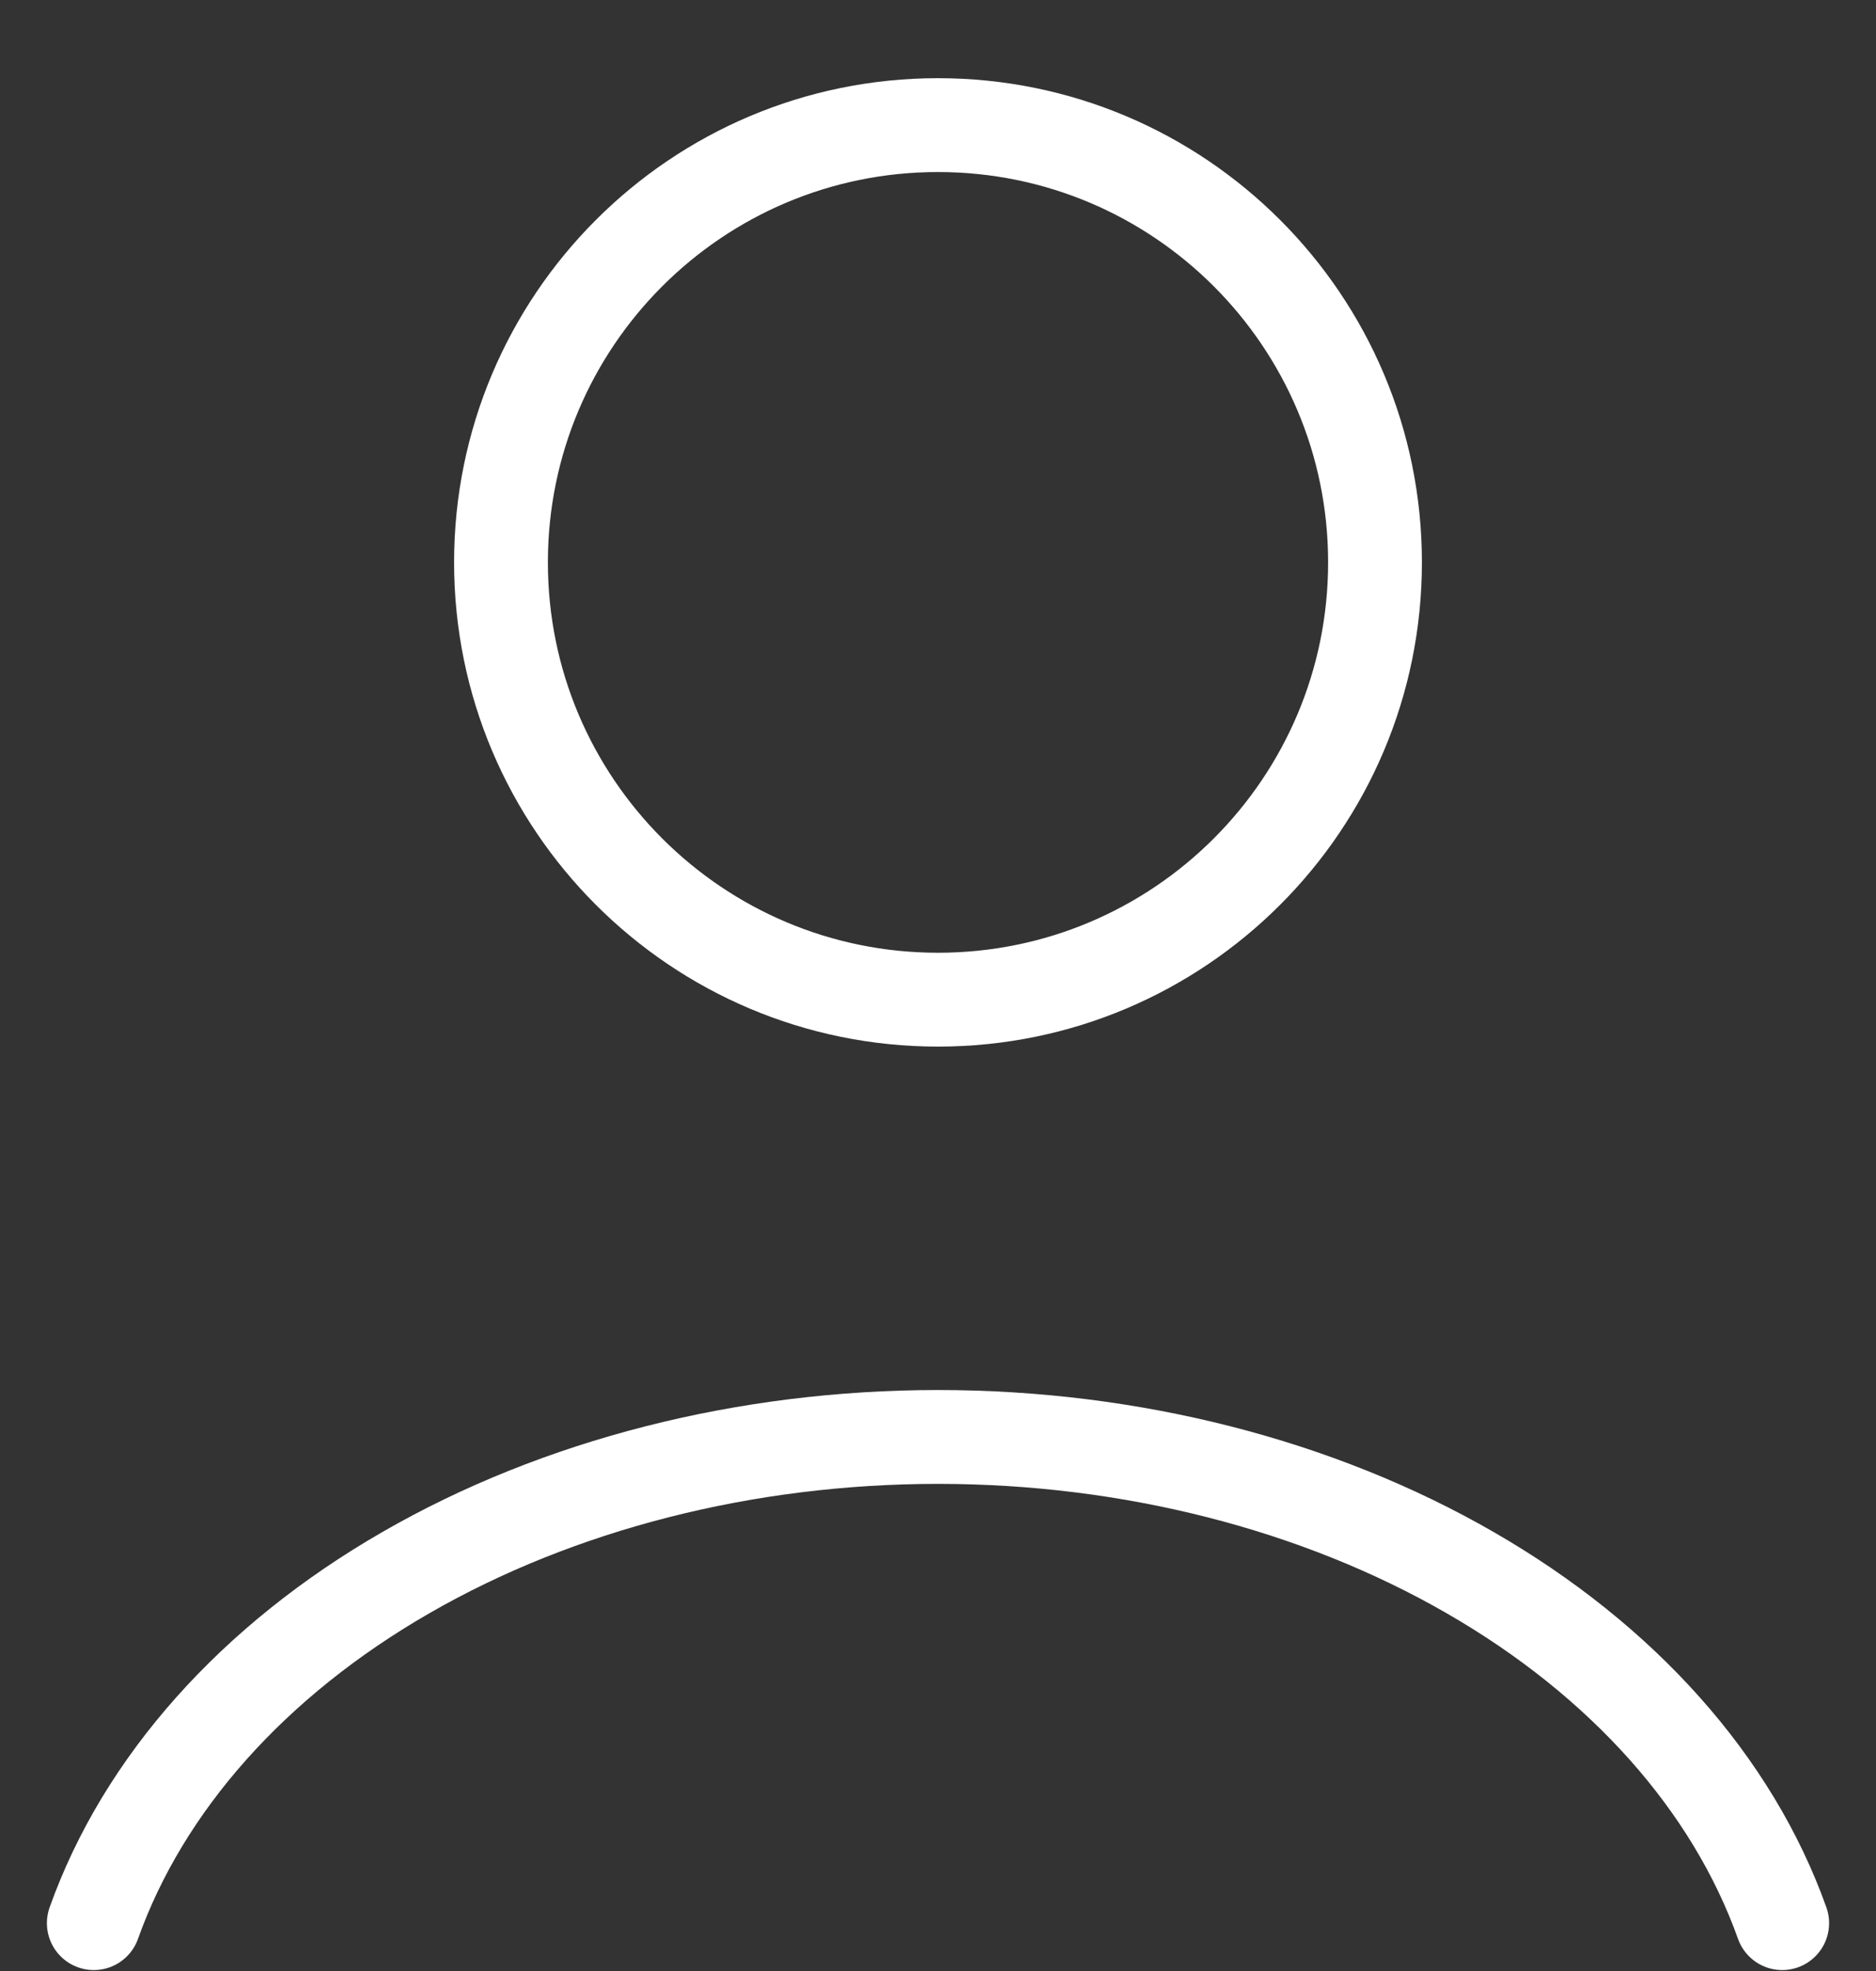 <svg width="20" height="21" viewBox="0 0 20 21" fill="none" xmlns="http://www.w3.org/2000/svg">
<rect x="0" y="0" width="20" height="21" fill="#333333" stroke="none"/>
<path d="M19 20.49C18.47 19.004 17.299 17.691 15.672 16.755C14.045 15.818 12.051 15.31 10 15.31C7.949 15.31 5.955 15.818 4.328 16.755C2.701 17.691 1.53 19.004 1 20.49" stroke="white" stroke-linecap="round"/>
<path d="M10 10.651C12.573 10.651 14.659 8.565 14.659 5.992C14.659 3.419 12.573 1.333 10 1.333C7.427 1.333 5.341 3.419 5.341 5.992C5.341 8.565 7.427 10.651 10 10.651Z" stroke="white" stroke-linecap="round"/>
</svg>
